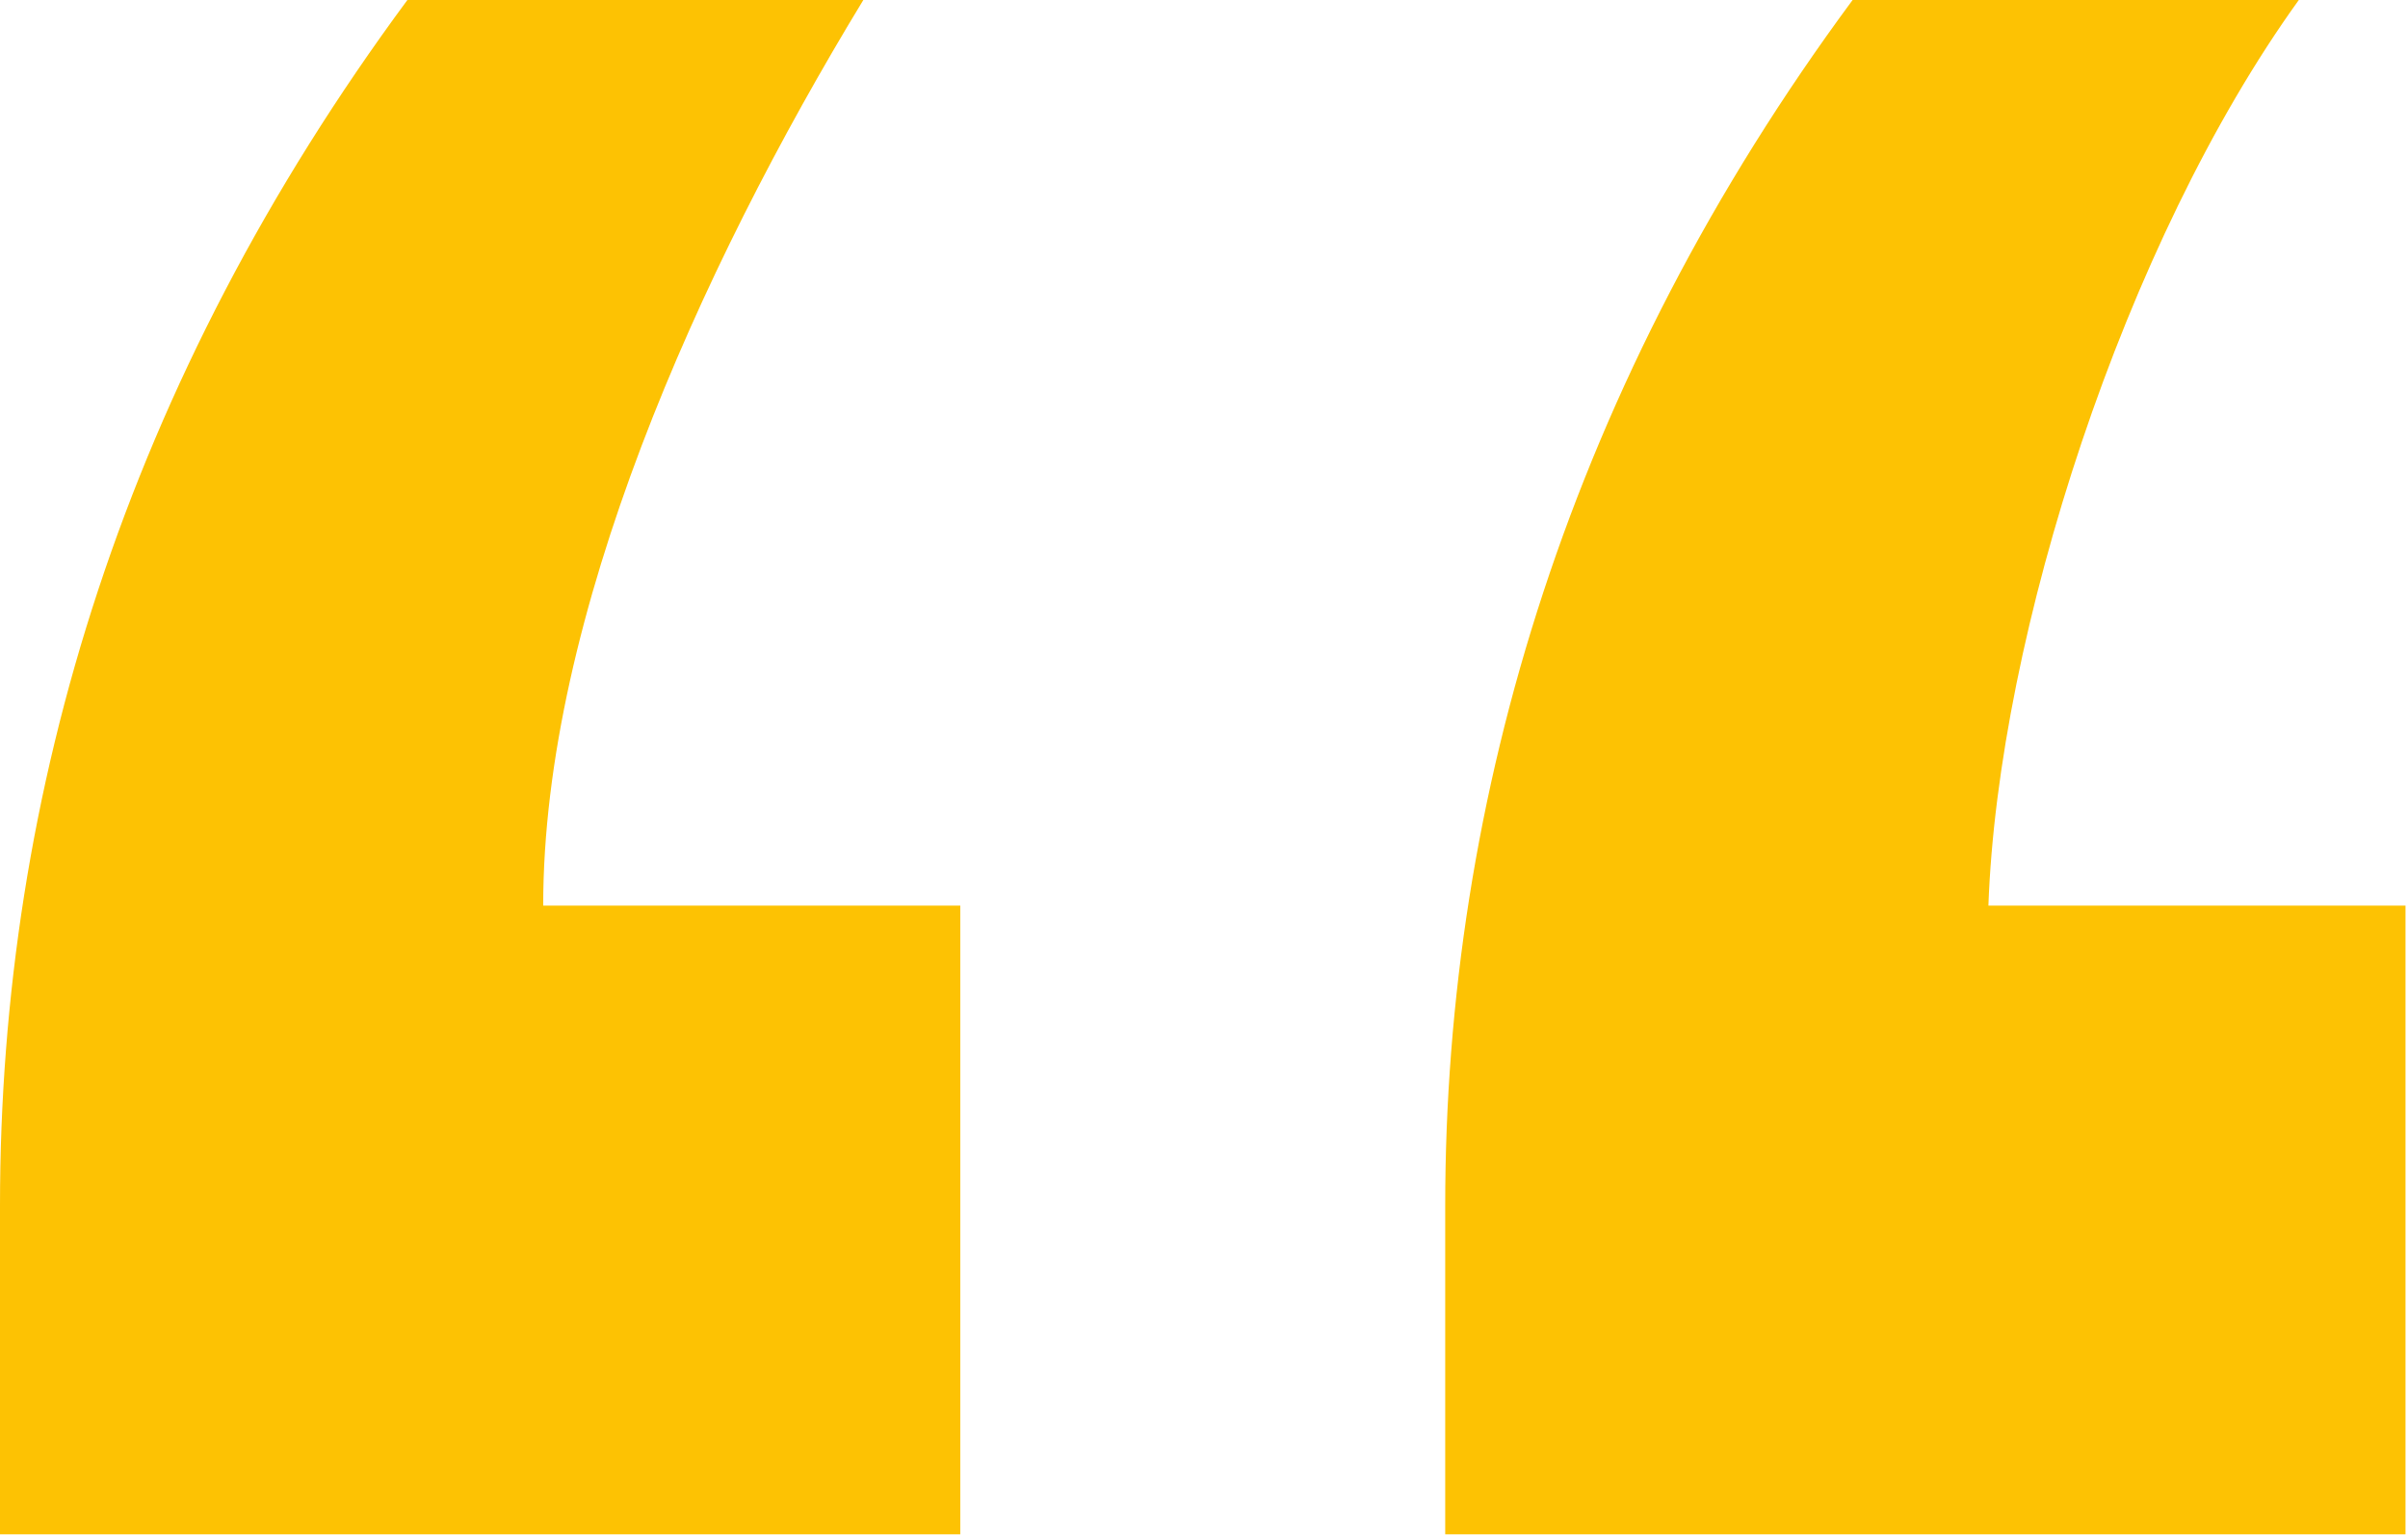 <svg width="116" height="74" viewBox="0 0 116 74" fill="none" xmlns="http://www.w3.org/2000/svg">
<path d="M69.62 73.927V58.083C69.62 38.354 75.693 18.344 89.245 0H110.74C102.328 11.672 96.255 30.573 95.787 43.635H115.88V73.927H69.62ZM0 73.927V58.083C0 38.078 6.078 18.344 19.625 0H41.589C33.641 13.062 26.167 29.74 26.167 43.635H46.26V73.927H0Z" fill="#FDC203"/>
</svg>
